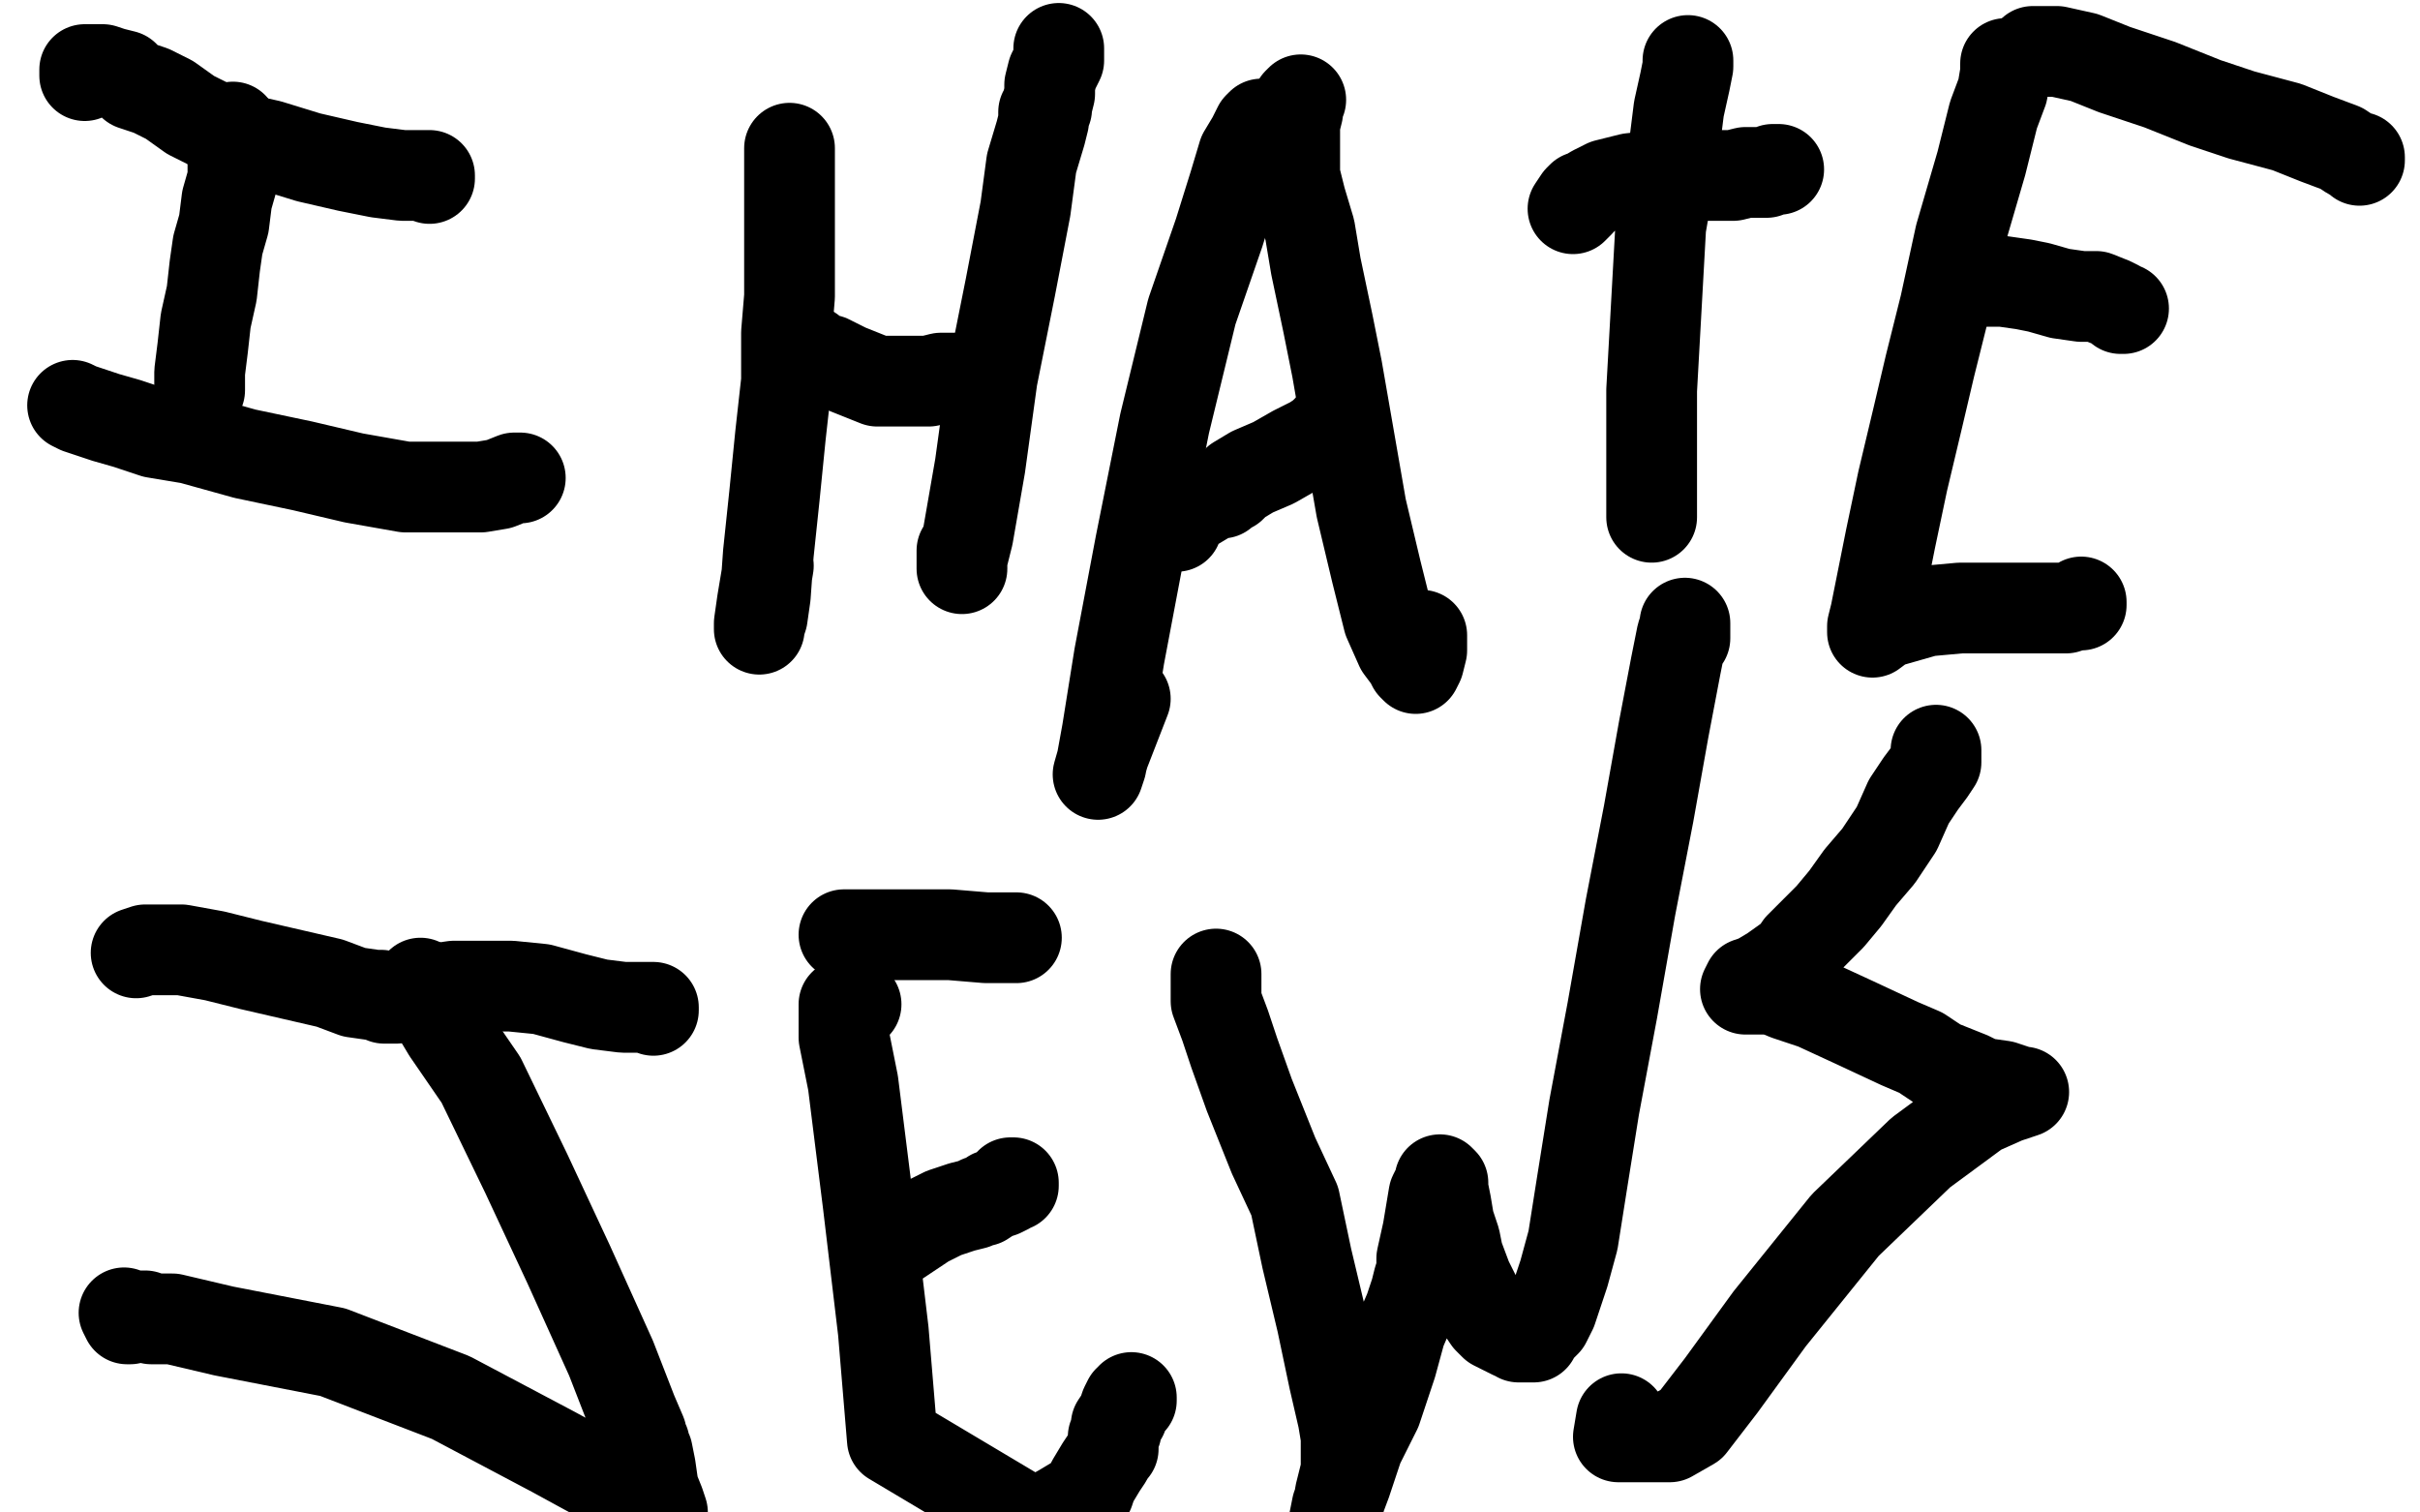 <?xml version="1.0" standalone="no"?>
<!DOCTYPE svg PUBLIC "-//W3C//DTD SVG 1.1//EN"
"http://www.w3.org/Graphics/SVG/1.1/DTD/svg11.dtd">

<svg width="800" height="500" version="1.1" xmlns="http://www.w3.org/2000/svg" xmlns:xlink="http://www.w3.org/1999/xlink" style="stroke-antialiasing: false"><desc>This SVG has been created on https://colorillo.com/</desc><rect x='0' y='0' width='800' height='500' style='fill: rgb(255,255,255); stroke-width:0' /><polyline points="77,42 77,43 77,43 77,44 77,44 77,47 77,47 77,49 77,49 77,51 77,53 77,55 77,59 75,66 74,74 72,81 71,88 70,97 68,106 67,115 66,123 66,128 66,129 66,126" style="fill: none; stroke: #000000; stroke-width: 30; stroke-linejoin: round; stroke-linecap: round; stroke-antialiasing: false; stroke-antialias: 0; opacity: 1.0"/>
<polyline points="24,134 26,135 26,135 29,136 29,136 35,138 35,138 42,140 42,140 51,143 51,143 63,145 63,145 81,150 81,150 100,154 100,154 117,158 117,158 134,161 149,161 159,161 165,160 170,158 172,158" style="fill: none; stroke: #000000; stroke-width: 30; stroke-linejoin: round; stroke-linecap: round; stroke-antialiasing: false; stroke-antialias: 0; opacity: 1.0"/>
<polyline points="28,25 28,24 28,24 28,23 28,23 29,23 29,23 31,23 31,23 34,23 34,23 37,24 37,24 41,25 41,25 44,28 44,28 50,30 50,30 56,33 63,38 71,42 80,46 89,48 102,52 115,55 125,57 133,58 139,58 141,58 142,58 142,59" style="fill: none; stroke: #000000; stroke-width: 30; stroke-linejoin: round; stroke-linecap: round; stroke-antialiasing: false; stroke-antialias: 0; opacity: 1.0"/>
<polyline points="261,49 261,50 261,50 261,52 261,52 261,55 261,55 261,61 261,61 261,67 261,67 261,73 261,73 261,81 261,81 261,89 261,89 261,98 261,98 260,110 260,126 258,144 256,164 254,183 253,197 252,204 251,207 251,208 251,206 252,199 254,187" style="fill: none; stroke: #000000; stroke-width: 30; stroke-linejoin: round; stroke-linecap: round; stroke-antialiasing: false; stroke-antialias: 0; opacity: 1.0"/>
<polyline points="264,115 265,115 265,115 265,116 265,116 266,116 266,116 268,116 268,116 270,118 270,118 274,119 274,119 280,122 285,124 290,126 294,126 299,126 302,126 307,126 311,125 314,125 317,125 318,125" style="fill: none; stroke: #000000; stroke-width: 30; stroke-linejoin: round; stroke-linecap: round; stroke-antialiasing: false; stroke-antialias: 0; opacity: 1.0"/>
<polyline points="350,16 350,20 350,20 348,24 348,24 347,28 347,28 347,31 347,31 346,35 346,35 346,36 346,36 345,37 345,37 345,40 345,40 344,44 344,44 341,54 339,69 334,95 328,125 324,154 320,177 318,185 318,187 318,188 318,187 318,184 318,182" style="fill: none; stroke: #000000; stroke-width: 30; stroke-linejoin: round; stroke-linecap: round; stroke-antialiasing: false; stroke-antialias: 0; opacity: 1.0"/>
<polyline points="417,41 416,42 416,42 414,46 414,46 411,51 411,51 408,61 408,61 403,77 403,77 394,103 394,103 385,140 385,140 377,180 377,180 370,217 370,217 366,242 364,253 363,256 365,249 372,231" style="fill: none; stroke: #000000; stroke-width: 30; stroke-linejoin: round; stroke-linecap: round; stroke-antialiasing: false; stroke-antialias: 0; opacity: 1.0"/>
<polyline points="430,33 429,34 429,34 429,37 429,37 428,41 428,41 428,44 428,44 428,46 428,46 428,50 428,50 428,53 428,53 428,58 428,58 430,66 430,66 433,76 435,88 439,107 442,122 446,145 450,168 455,189 459,205 463,214 466,218 467,220 468,221 469,219 470,215 470,212 470,210" style="fill: none; stroke: #000000; stroke-width: 30; stroke-linejoin: round; stroke-linecap: round; stroke-antialiasing: false; stroke-antialias: 0; opacity: 1.0"/>
<polyline points="389,174 389,173 389,173 389,172 389,172 390,171 390,171 391,169 391,169 395,167 395,167 400,164 400,164 403,163 403,163 404,163 404,163 405,162 407,161 409,159 414,156 421,153 428,149 434,146 437,144 438,143 439,142 439,144 438,145 437,145" style="fill: none; stroke: #000000; stroke-width: 30; stroke-linejoin: round; stroke-linecap: round; stroke-antialiasing: false; stroke-antialias: 0; opacity: 1.0"/>
<polyline points="558,20 558,22 558,22 557,27 557,27 555,36 555,36 553,52 553,52 549,75 549,75 548,93 548,93 547,111 547,111 546,129 546,129 546,142 546,142 546,154 546,162 546,167 546,169 546,170 546,171" style="fill: none; stroke: #000000; stroke-width: 30; stroke-linejoin: round; stroke-linecap: round; stroke-antialiasing: false; stroke-antialias: 0; opacity: 1.0"/>
<polyline points="523,65 522,66 522,66 522,67 522,67 521,68 521,68 520,69 520,69 522,66 527,63 531,61 539,59 548,58 557,58 564,58 568,58 570,58 571,58 573,58 577,57 581,57 584,57 586,56 587,56 588,56" style="fill: none; stroke: #000000; stroke-width: 30; stroke-linejoin: round; stroke-linecap: round; stroke-antialiasing: false; stroke-antialias: 0; opacity: 1.0"/>
<polyline points="663,21 663,24 663,24 662,30 662,30 659,38 659,38 655,54 655,54 648,78 648,78 643,101 643,101 638,121 638,121 634,138 634,138 629,159 629,159 625,178 622,193 620,203 619,207 619,208 619,209 623,206 630,204 637,202 648,201 658,201 669,201 678,201 683,201 686,200 687,200 688,200 688,199" style="fill: none; stroke: #000000; stroke-width: 30; stroke-linejoin: round; stroke-linecap: round; stroke-antialiasing: false; stroke-antialias: 0; opacity: 1.0"/>
<polyline points="646,93 648,93 648,93 653,93 653,93 657,93 657,93 662,93 662,93 669,94 669,94 674,95 674,95 681,97 681,97 688,98 688,98 693,98 693,98 698,100 700,101 701,102 702,102 701,102" style="fill: none; stroke: #000000; stroke-width: 30; stroke-linejoin: round; stroke-linecap: round; stroke-antialiasing: false; stroke-antialias: 0; opacity: 1.0"/>
<polyline points="672,17 674,17 674,17 680,17 680,17 689,19 689,19 699,23 699,23 714,28 714,28 729,34 729,34 741,38 741,38 756,42 756,42 766,46 766,46 774,49 777,51 779,52 780,52 780,53" style="fill: none; stroke: #000000; stroke-width: 30; stroke-linejoin: round; stroke-linecap: round; stroke-antialiasing: false; stroke-antialias: 0; opacity: 1.0"/>
<polyline points="139,325 140,327 140,327 142,331 142,331 148,341 148,341 159,357 159,357 174,388 174,388 188,418 188,418 202,449 202,449 209,467 209,467 212,474 212,474 212,476 213,477 213,478 214,480 215,485 216,492 218,497 219,500 219,501 219,500 218,499 218,498 215,496 205,492 183,480 149,462 110,447 74,440 57,436 50,436 48,435 46,435 45,435 43,436 42,436 41,434" style="fill: none; stroke: #000000; stroke-width: 30; stroke-linejoin: round; stroke-linecap: round; stroke-antialiasing: false; stroke-antialias: 0; opacity: 1.0"/>
<polyline points="45,315 48,314 48,314 53,314 53,314 60,314 60,314 71,316 71,316 83,319 83,319 96,322 96,322 109,325 109,325 117,328 117,328 124,329 124,329 126,329 127,330 128,330 131,330 137,329 143,327 150,326 152,326 154,326 155,326 161,326 169,326 179,327 190,330 198,332 206,333 211,333 214,333 215,333 216,333 216,334 216,333" style="fill: none; stroke: #000000; stroke-width: 30; stroke-linejoin: round; stroke-linecap: round; stroke-antialiasing: false; stroke-antialias: 0; opacity: 1.0"/>
<polyline points="283,332 281,332 281,332 280,332 280,332 279,332 279,332 279,335 279,343 282,358 287,398 292,440 295,476 342,504 351,499 356,496 358,495 359,495 359,494 360,493 361,490 364,485 366,482 367,480 368,479 368,478 368,475 369,473 369,471 371,468 372,465 373,463 374,463 374,462" style="fill: none; stroke: #000000; stroke-width: 30; stroke-linejoin: round; stroke-linecap: round; stroke-antialiasing: false; stroke-antialias: 0; opacity: 1.0"/>
<polyline points="297,410 300,408 300,408 306,404 306,404 312,401 312,401 318,399 318,399 322,398 322,398 324,397 324,397 325,397 325,397 328,395 328,395 331,394 333,393 334,392 335,392 335,391 334,391" style="fill: none; stroke: #000000; stroke-width: 30; stroke-linejoin: round; stroke-linecap: round; stroke-antialiasing: false; stroke-antialias: 0; opacity: 1.0"/>
<polyline points="279,309 281,309 281,309 284,309 284,309 291,309 291,309 301,309 301,309 314,309 314,309 326,310 326,310 332,310 332,310 335,310 335,310 336,310 336,310" style="fill: none; stroke: #000000; stroke-width: 30; stroke-linejoin: round; stroke-linecap: round; stroke-antialiasing: false; stroke-antialias: 0; opacity: 1.0"/>
<polyline points="402,322 402,323 402,323 402,325 402,325 402,331 402,331 405,339 405,339 408,348 408,348 413,362 413,362 421,382 421,382 428,397 428,397 432,416 432,416 437,437 441,456 444,469 445,475 445,478 445,479 445,486 443,494 442,502 441,503 442,498 445,490 449,478 455,466 460,451 463,440 466,433 468,427 469,423 470,420 470,419 470,416 472,407 473,401 474,395 476,391 476,390 477,391 477,393 478,398 479,404 481,410 482,415 485,423 490,433 492,436 494,438 496,439 498,440 500,441 501,441 502,442 503,442 504,442 505,442 507,442 508,440 509,439 511,437 513,433 515,427 517,421 520,410 523,391 527,366 533,334 539,300 545,269 550,241 554,220 556,210 557,207 557,206 557,209 557,210 557,211" style="fill: none; stroke: #000000; stroke-width: 30; stroke-linejoin: round; stroke-linecap: round; stroke-antialiasing: false; stroke-antialias: 0; opacity: 1.0"/>
<polyline points="640,248 640,249 640,249 640,252 640,252 638,255 638,255 635,259 635,259 631,265 631,265 627,274 627,274 621,283 621,283 615,290 615,290 610,297 610,297 605,303 601,307 597,311 596,312 595,313 593,316 586,321 581,324 578,325 577,327 578,327 580,327 582,327 586,327 591,329 600,332 613,338 628,345 635,348 641,352 646,354 651,356 653,357 654,358 655,358 662,359 668,361 669,361 663,363 654,367 635,381 610,405 585,436 569,458 559,471 552,475 545,475 541,475 538,475 537,475 536,475 535,475 536,469" style="fill: none; stroke: #000000; stroke-width: 30; stroke-linejoin: round; stroke-linecap: round; stroke-antialiasing: false; stroke-antialias: 0; opacity: 1.0"/>
</svg>
